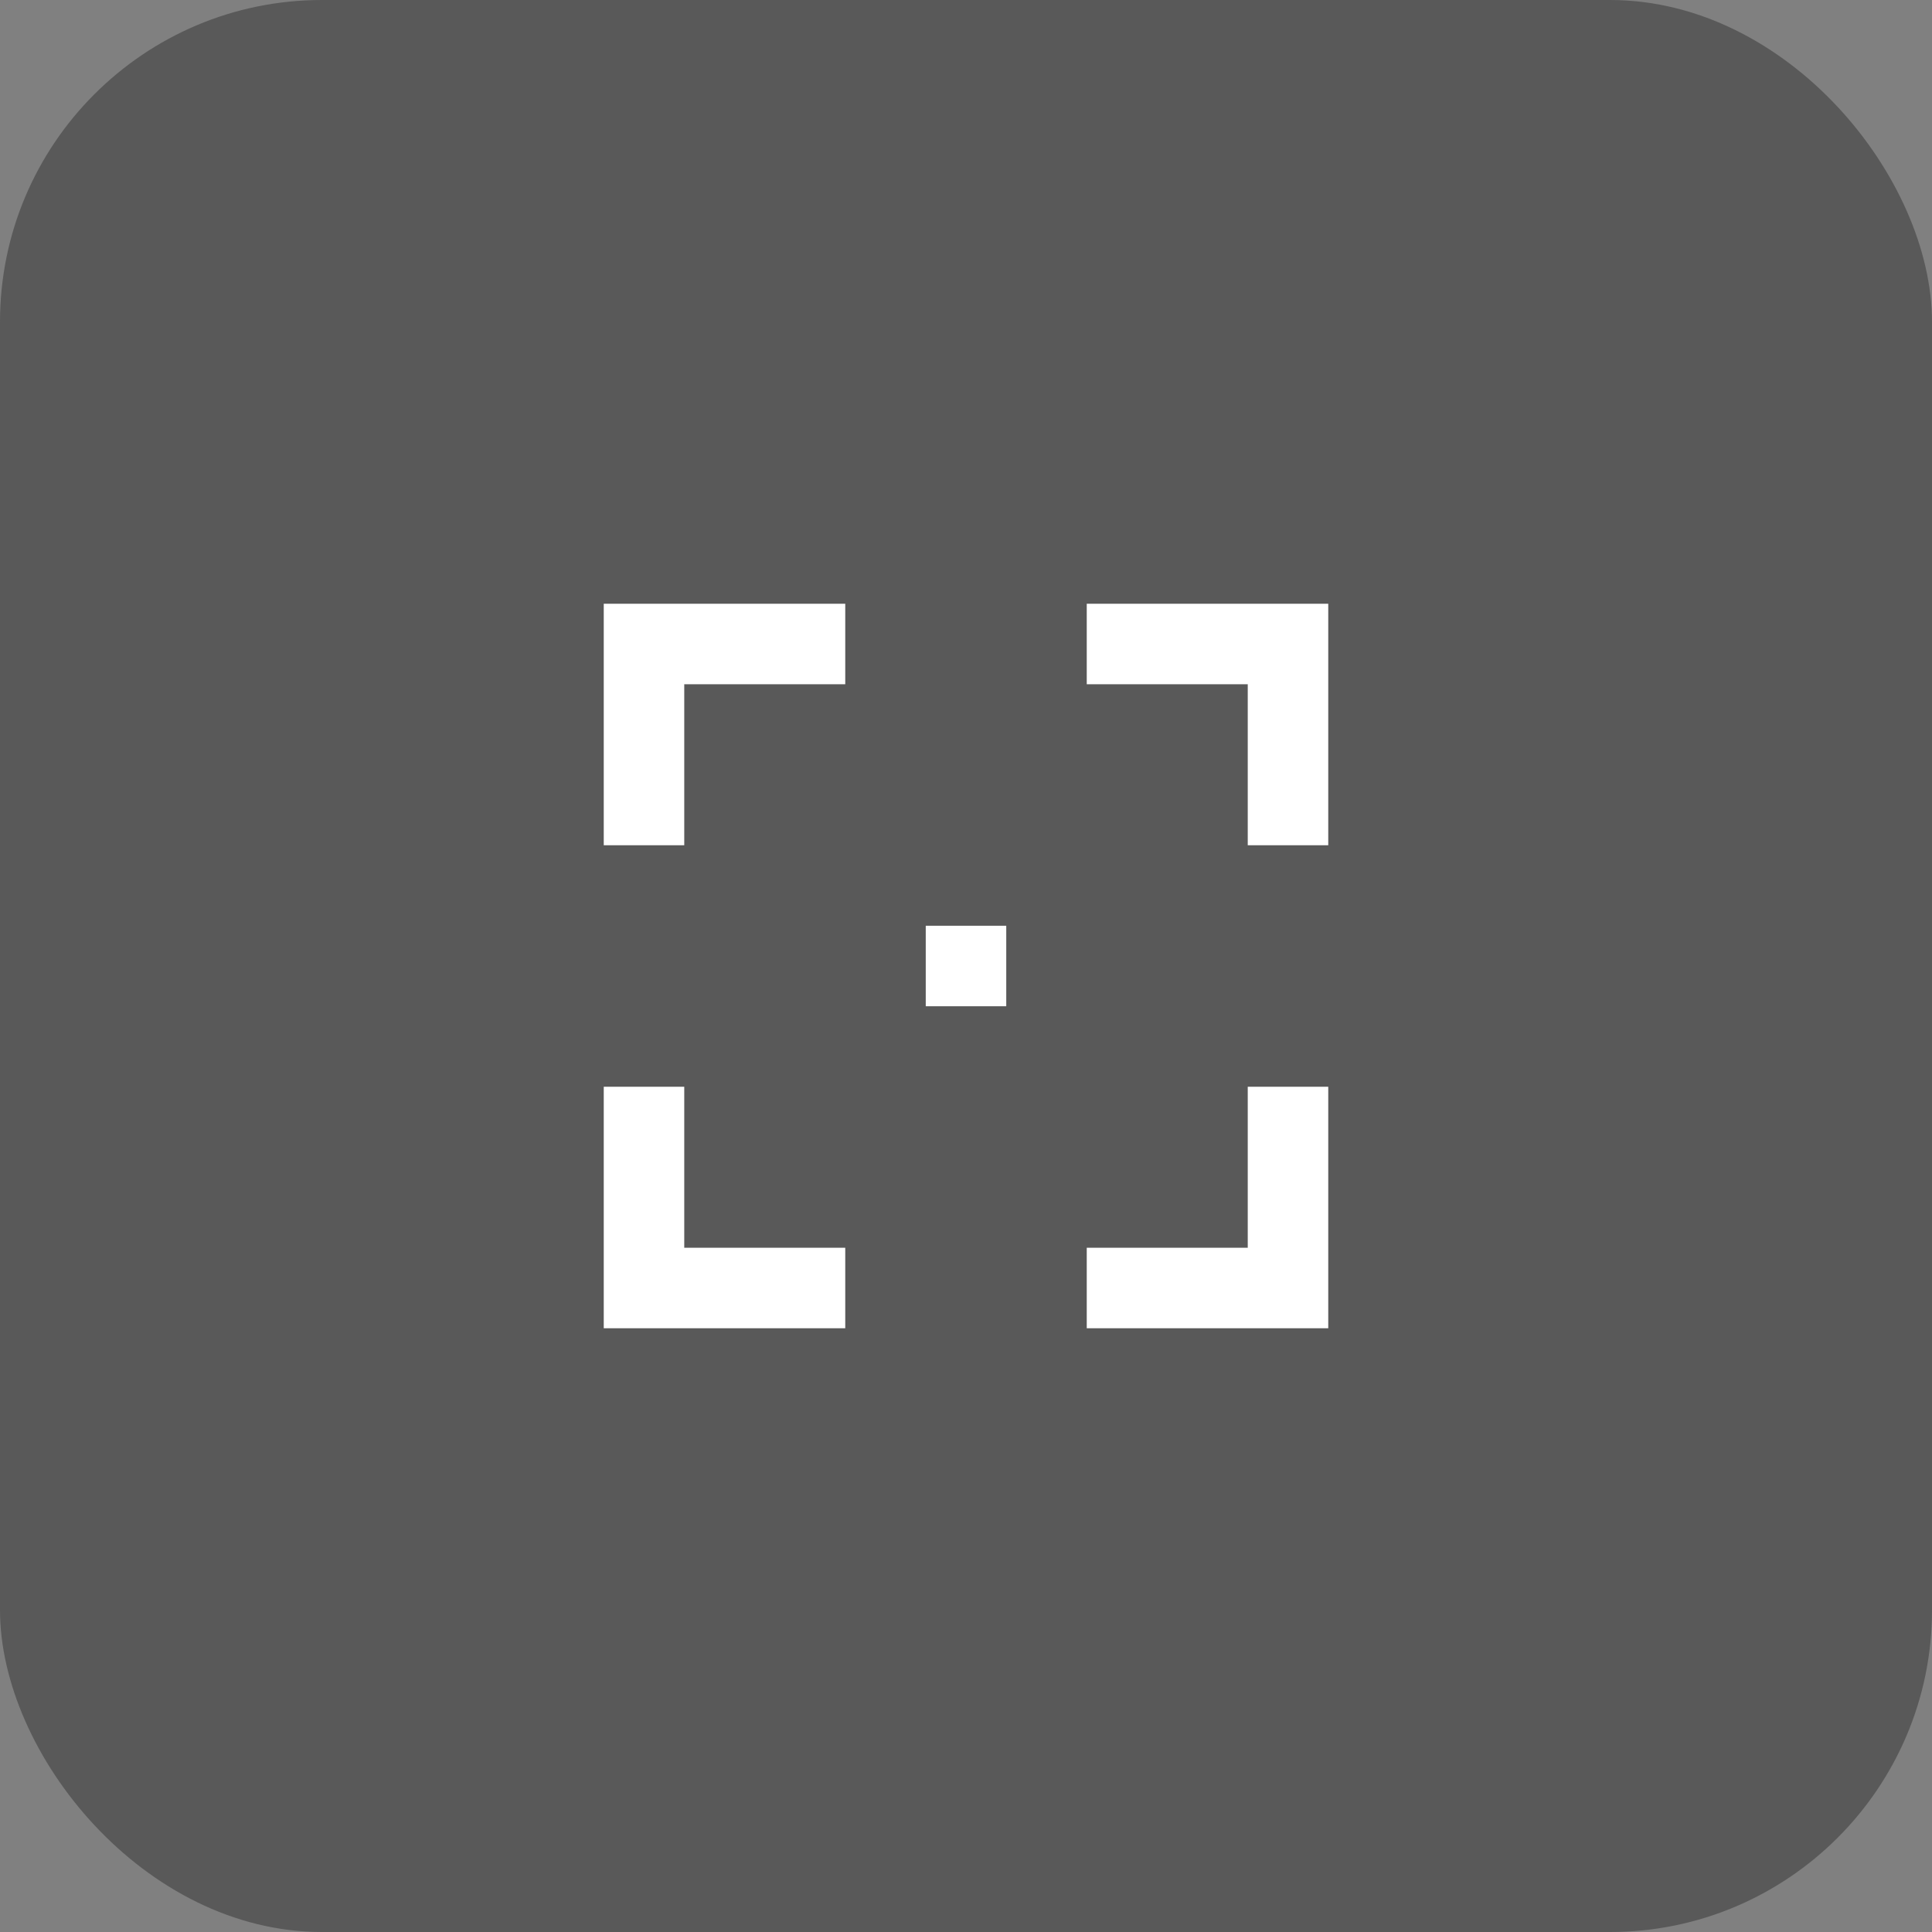 <svg width="48" height="48" viewBox="0 0 48 48" fill="none" xmlns="http://www.w3.org/2000/svg">
<rect x="0" y="0" width="48" height="48" fill="#808080" stroke="none"/>
<rect width="48" height="48" rx="8" fill="#333333" fill-opacity="0.5"/>
<path d="M15 21H17V17H21V15H15V21Z" fill="white"/>
<path d="M17 27H15V33H21V31H17V27Z" fill="white"/>
<path d="M31 31H27V33H33V27H31V31Z" fill="white"/>
<path d="M27 15V17H31V21H33V15H27Z" fill="white"/>
<path d="M25 23H23V25H25V23Z" fill="white"/>
</svg>
